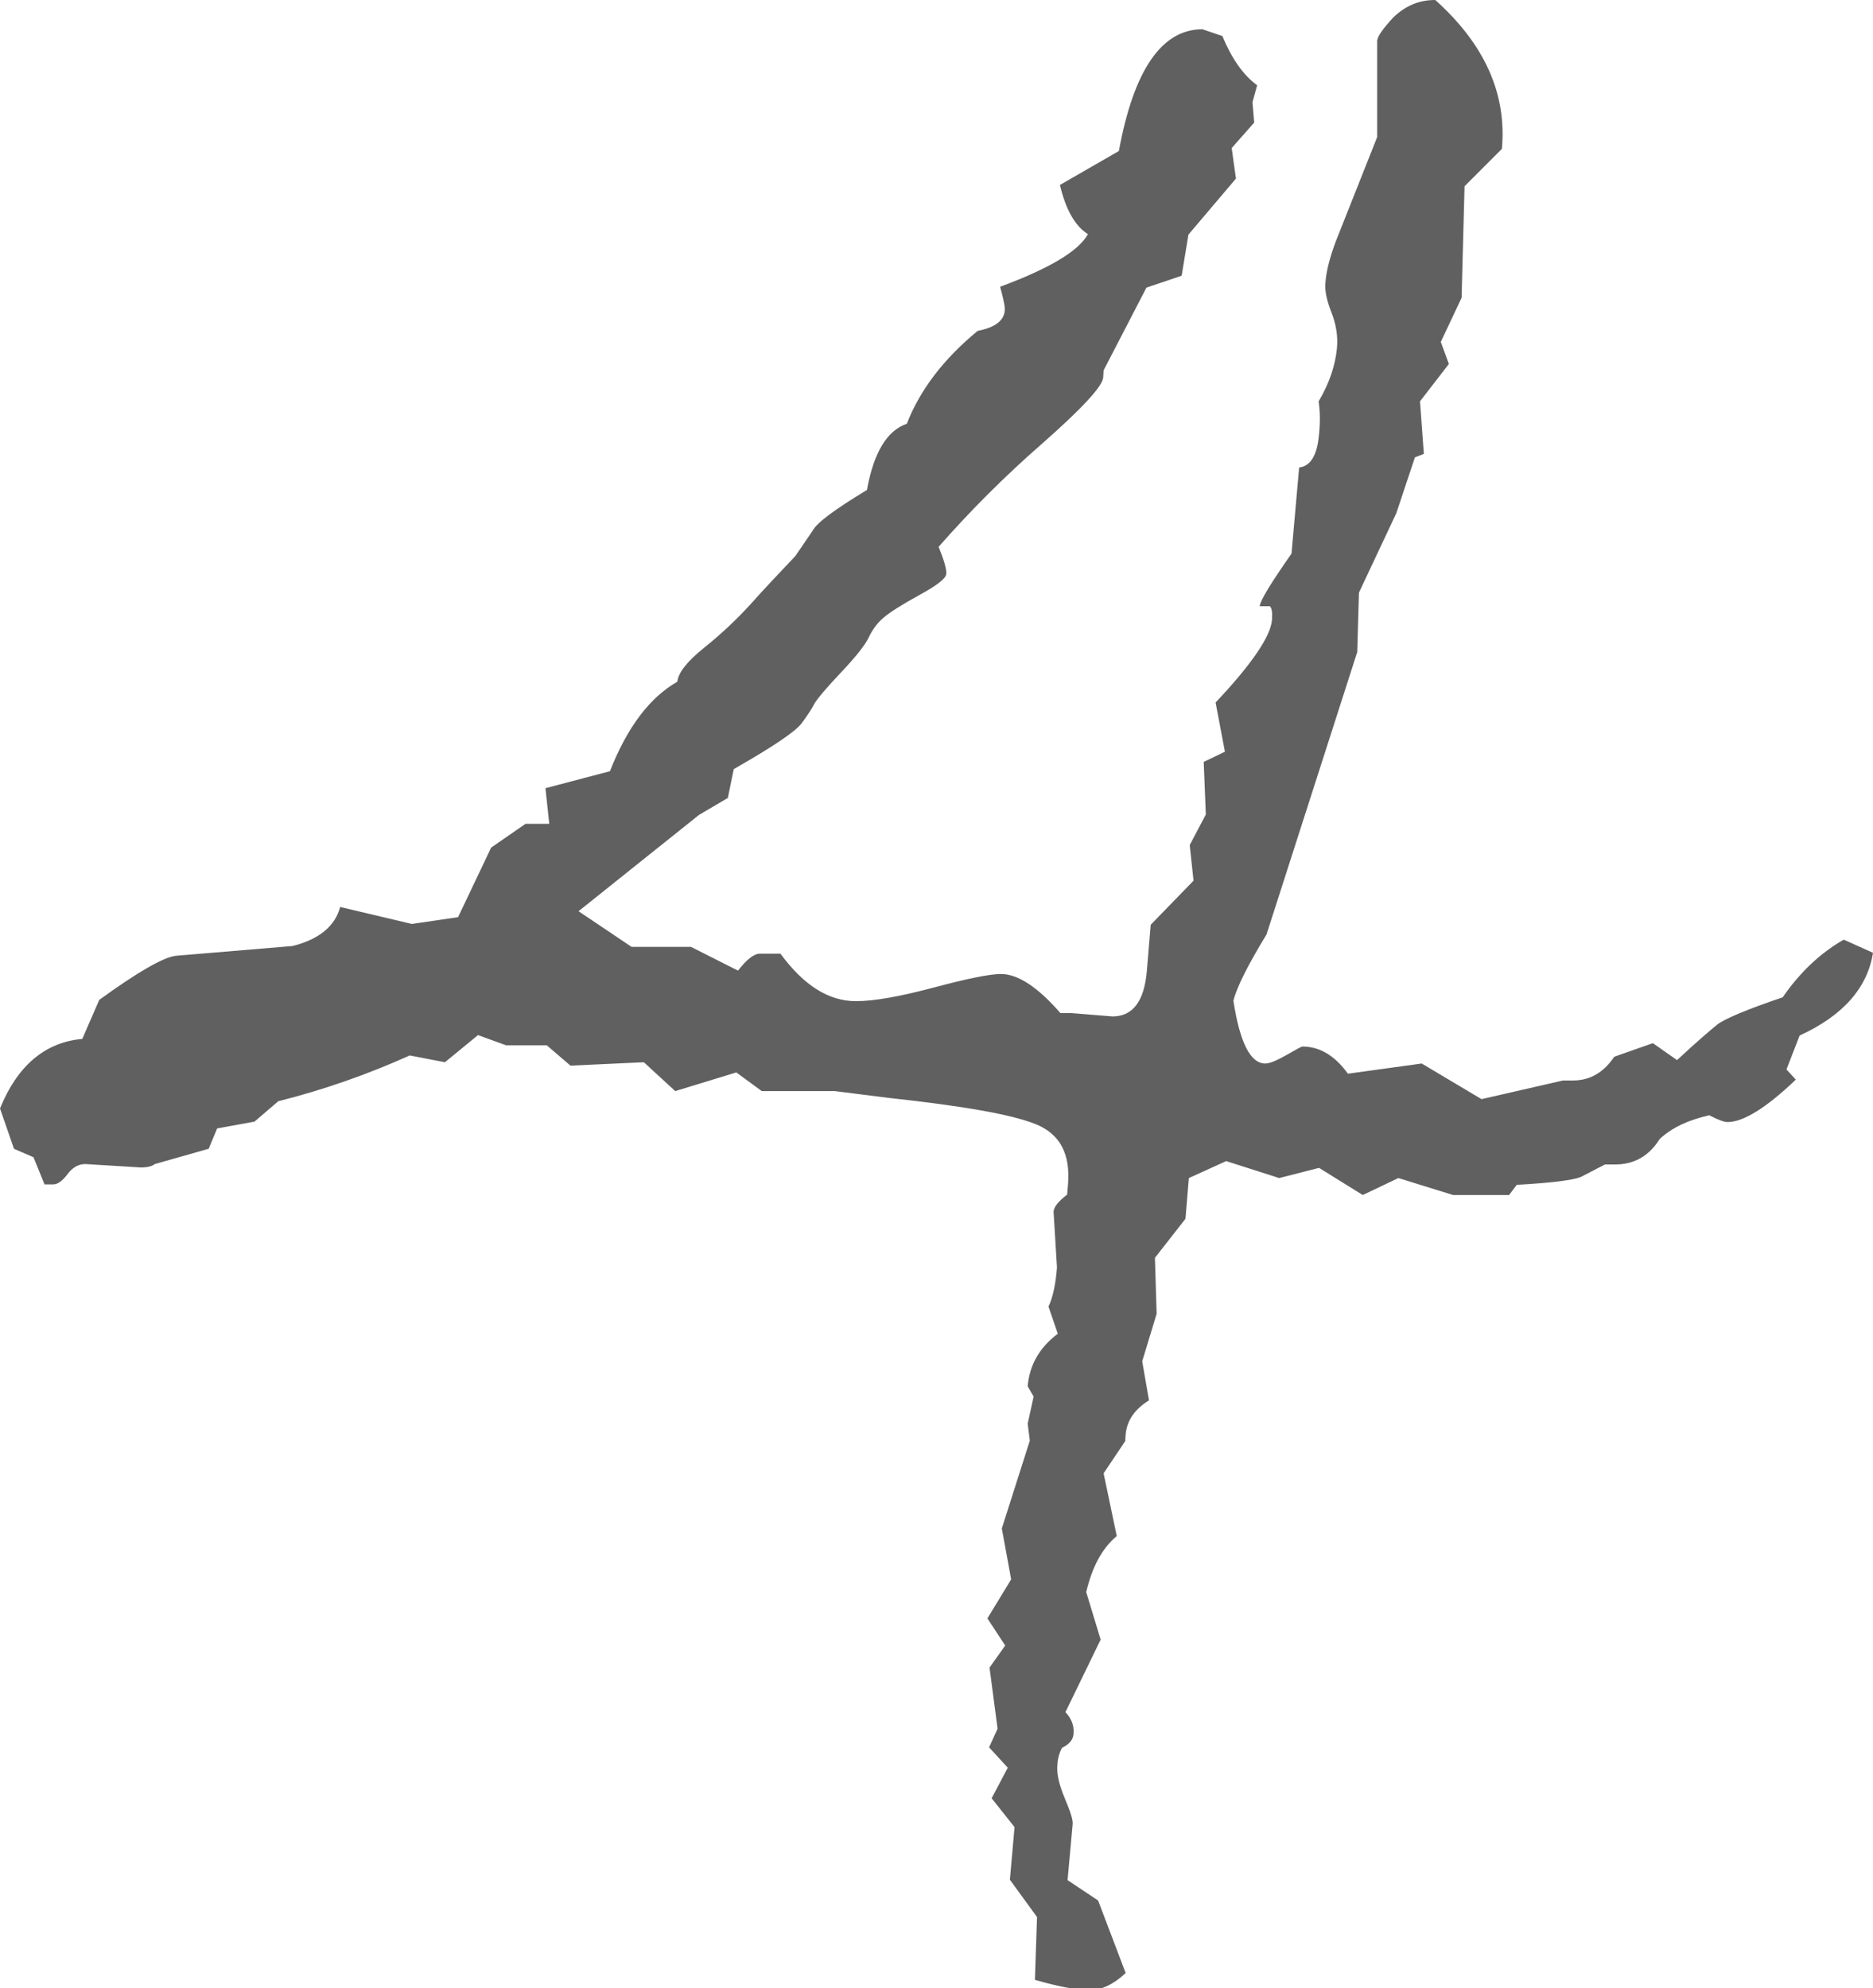 <?xml version="1.0" encoding="utf-8"?>
<!-- Generator: Adobe Illustrator 24.3.0, SVG Export Plug-In . SVG Version: 6.00 Build 0)  -->
<svg version="1.1" id="レイヤー_1" xmlns="http://www.w3.org/2000/svg" xmlns:xlink="http://www.w3.org/1999/xlink" x="0px"
	 y="0px" viewBox="0 0 44.16 46.87" style="enable-background:new 0 0 44.16 46.87;" xml:space="preserve">
<style type="text/css">
	.st0{fill:#606060;}
</style>
<g>
	<g>
		<path class="st0" d="M44.16,22.46c-0.13,0.82-0.7,1.48-1.73,1.95l-0.31,0.8l0.22,0.24c-0.7,0.67-1.24,1-1.61,1
			c-0.08,0-0.22-0.05-0.43-0.16c-0.49,0.11-0.88,0.29-1.17,0.56c-0.25,0.4-0.6,0.6-1.05,0.6h-0.24l-0.54,0.28
			c-0.14,0.08-0.65,0.15-1.54,0.2l-0.18,0.24h-1.32l-1.29-0.4l-0.84,0.4l-1.03-0.64l-0.94,0.24l-1.25-0.4l-0.88,0.4l-0.08,0.96
			l-0.72,0.92l0.04,1.32l-0.34,1.12l0.16,0.92c-0.34,0.21-0.52,0.48-0.55,0.8l-0.01,0.16l-0.51,0.76l0.31,1.48
			c-0.35,0.29-0.58,0.73-0.72,1.32l0.34,1.12l-0.83,1.71c0.15,0.16,0.21,0.33,0.19,0.52c-0.01,0.13-0.1,0.24-0.27,0.32
			c-0.06,0.11-0.1,0.24-0.11,0.4c-0.02,0.21,0.04,0.47,0.17,0.78c0.13,0.31,0.2,0.51,0.19,0.62l-0.12,1.32l0.72,0.48l0.65,1.71
			c-0.29,0.27-0.57,0.4-0.84,0.4c-0.32,0-0.75-0.08-1.3-0.24l0.05-1.48l-0.64-0.88l0.11-1.24l-0.54-0.68l0.38-0.72l-0.44-0.48
			l0.2-0.44l-0.19-1.44l0.37-0.52l-0.42-0.64l0.56-0.92l-0.22-1.2l0.66-2.07l-0.05-0.4l0.14-0.64l-0.14-0.24
			c0.04-0.5,0.28-0.92,0.71-1.24l-0.22-0.64c0.1-0.21,0.17-0.52,0.2-0.92l-0.08-1.32c0.01-0.11,0.11-0.24,0.32-0.4l0.02-0.24
			c0.06-0.72-0.19-1.19-0.76-1.42c-0.57-0.23-1.72-0.43-3.47-0.62l-1.27-0.16h-1.72l-0.6-0.44l-1.44,0.44l-0.74-0.68l-1.73,0.08
			l-0.56-0.48h-0.96l-0.66-0.24l-0.78,0.64l-0.83-0.16c-1,0.45-2.03,0.81-3.1,1.08l-0.56,0.48L5.12,26.6l-0.2,0.48l-1.27,0.36
			c-0.06,0.05-0.17,0.08-0.33,0.08l-1.31-0.08c-0.16,0-0.3,0.08-0.42,0.24c-0.12,0.16-0.23,0.24-0.34,0.24h-0.2l-0.26-0.64
			l-0.46-0.2L0,26.13c0.41-1.01,1.06-1.56,1.94-1.64l0.4-0.92c0.91-0.66,1.52-1.01,1.81-1.04L6.9,22.3c0.63-0.16,1-0.47,1.12-0.92
			l1.69,0.4l1.09-0.16l0.78-1.64l0.81-0.56h0.56l-0.09-0.84l1.52-0.4c0.41-1.04,0.94-1.74,1.59-2.11c0.02-0.21,0.23-0.48,0.63-0.8
			c0.4-0.32,0.76-0.66,1.09-1.02c0.32-0.36,0.68-0.74,1.06-1.14l0.41-0.6c0.1-0.19,0.52-0.5,1.28-0.96c0.16-0.88,0.47-1.4,0.94-1.56
			c0.31-0.8,0.87-1.53,1.67-2.19c0.41-0.08,0.62-0.24,0.64-0.48c0.01-0.08-0.03-0.27-0.11-0.56c1.16-0.43,1.85-0.84,2.07-1.24
			c-0.3-0.19-0.52-0.57-0.66-1.16l1.39-0.8c0.35-1.91,1.01-2.87,1.97-2.87l0.47,0.16c0.22,0.53,0.49,0.92,0.82,1.16l-0.11,0.4
			l0.04,0.48l-0.53,0.6l0.1,0.72l-1.12,1.32L27.86,6.5l-0.83,0.28l-1.01,1.95L26.01,8.9c-0.02,0.21-0.49,0.72-1.42,1.54
			c-0.93,0.81-1.74,1.63-2.46,2.45c0.13,0.32,0.19,0.53,0.18,0.64c-0.01,0.11-0.22,0.27-0.64,0.5c-0.42,0.23-0.7,0.41-0.85,0.54
			c-0.15,0.13-0.26,0.29-0.34,0.46c-0.08,0.17-0.3,0.45-0.65,0.82c-0.35,0.37-0.56,0.62-0.63,0.74c-0.06,0.12-0.16,0.27-0.3,0.46
			c-0.14,0.19-0.67,0.55-1.6,1.08l-0.14,0.68l-0.68,0.4l-2.84,2.27l1.25,0.84h1.4l1.11,0.56c0.21-0.27,0.38-0.4,0.52-0.4h0.48
			c0.55,0.75,1.14,1.12,1.78,1.12c0.43,0,1.04-0.11,1.83-0.32c0.79-0.21,1.32-0.32,1.59-0.32c0.4,0,0.87,0.31,1.4,0.92h0.24
			l0.99,0.08c0.48,0,0.75-0.36,0.81-1.08l0.09-1.08l1.01-1.04l-0.09-0.84l0.38-0.72l-0.05-1.24l0.5-0.24l-0.22-1.16
			c0.85-0.9,1.3-1.56,1.33-1.95c0.01-0.16,0-0.27-0.05-0.32h-0.24c0.01-0.13,0.26-0.54,0.75-1.24l0.18-2.03
			c0.27-0.03,0.43-0.29,0.47-0.8c0.03-0.29,0.02-0.54-0.01-0.76c0.25-0.42,0.39-0.84,0.43-1.24c0.03-0.29-0.02-0.58-0.13-0.86
			c-0.11-0.28-0.16-0.51-0.14-0.7c0.02-0.27,0.1-0.58,0.24-0.96l0.98-2.47l0-2.27c0.01-0.11,0.14-0.29,0.39-0.56
			C33.15,0.13,33.46,0,33.84,0c1.16,1.04,1.69,2.21,1.57,3.51l-0.88,0.88l-0.07,2.63l-0.49,1.04l0.19,0.52l-0.68,0.88l0.09,1.24
			l-0.21,0.08l-0.44,1.32l-0.88,1.87l-0.04,1.4l-2.14,6.66c-0.44,0.72-0.7,1.24-0.78,1.56c0.15,0.98,0.4,1.48,0.75,1.48
			c0.11,0,0.27-0.07,0.5-0.2c0.23-0.13,0.35-0.2,0.38-0.2c0.4,0,0.76,0.21,1.07,0.64l1.74-0.24l1.41,0.84l1.92-0.44h0.24
			c0.4,0,0.72-0.19,0.97-0.56l0.91-0.32l0.57,0.4c0.46-0.43,0.78-0.7,0.95-0.84c0.17-0.13,0.68-0.35,1.54-0.64
			c0.4-0.58,0.88-1.04,1.44-1.36L44.16,22.46z"/>
	</g>
</g>
</svg>
